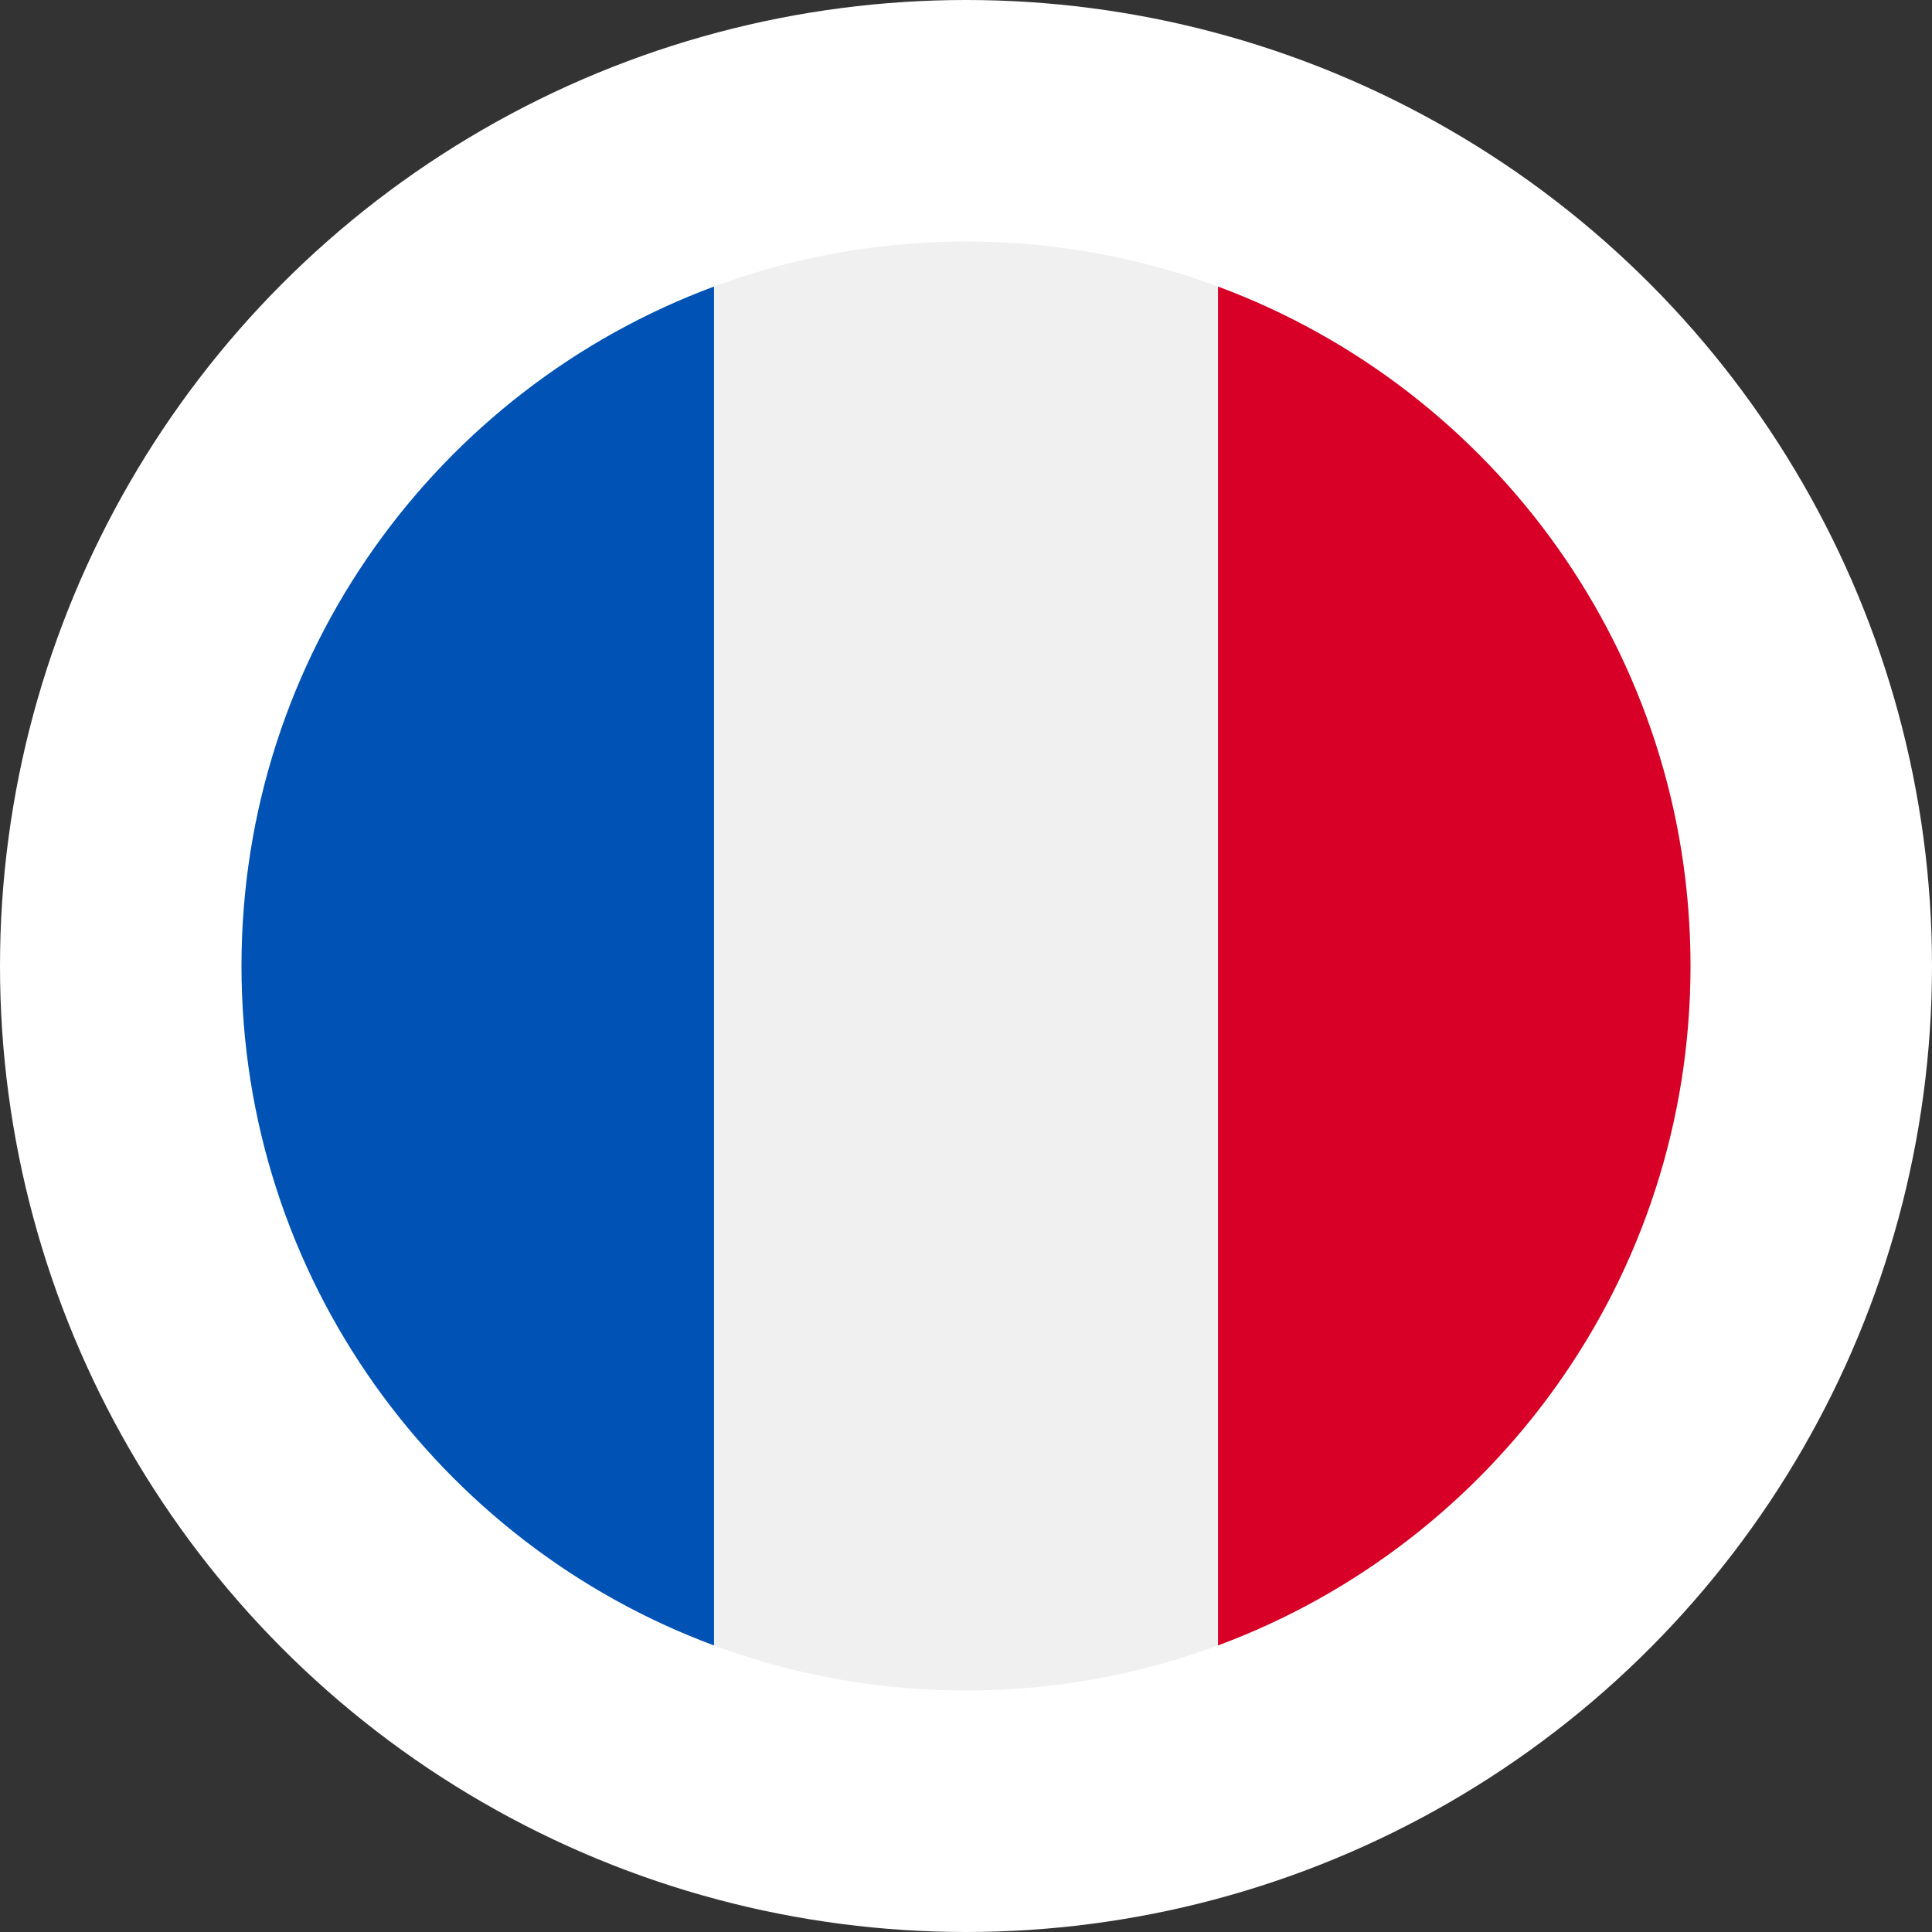 <svg width="40" height="40" viewBox="0 0 40 40" fill="none" xmlns="http://www.w3.org/2000/svg">
<rect x="0" y="0" width="40" height="40" fill="#333333" stroke="none"/>
<circle cx="20" cy="20" r="20" fill="white"/>
<g clip-path="url(#clip0_4767_4676)">
<path d="M20 35C28.284 35 35 28.284 35 20C35 11.716 28.284 5 20 5C11.716 5 5 11.716 5 20C5 28.284 11.716 35 20 35Z" fill="#F0F0F0"/>
<path d="M35 20C35 13.551 30.929 8.053 25.217 5.933V34.067C30.929 31.948 35 26.45 35 20V20Z" fill="#D80027"/>
<path d="M5 20C5 26.45 9.071 31.948 14.783 34.067V5.933C9.071 8.053 5 13.551 5 20Z" fill="#0052B4"/>
</g>
<defs>
<clipPath id="clip0_4767_4676">
<rect width="30" height="30" fill="white" transform="translate(5 5)"/>
</clipPath>
</defs>
</svg>
